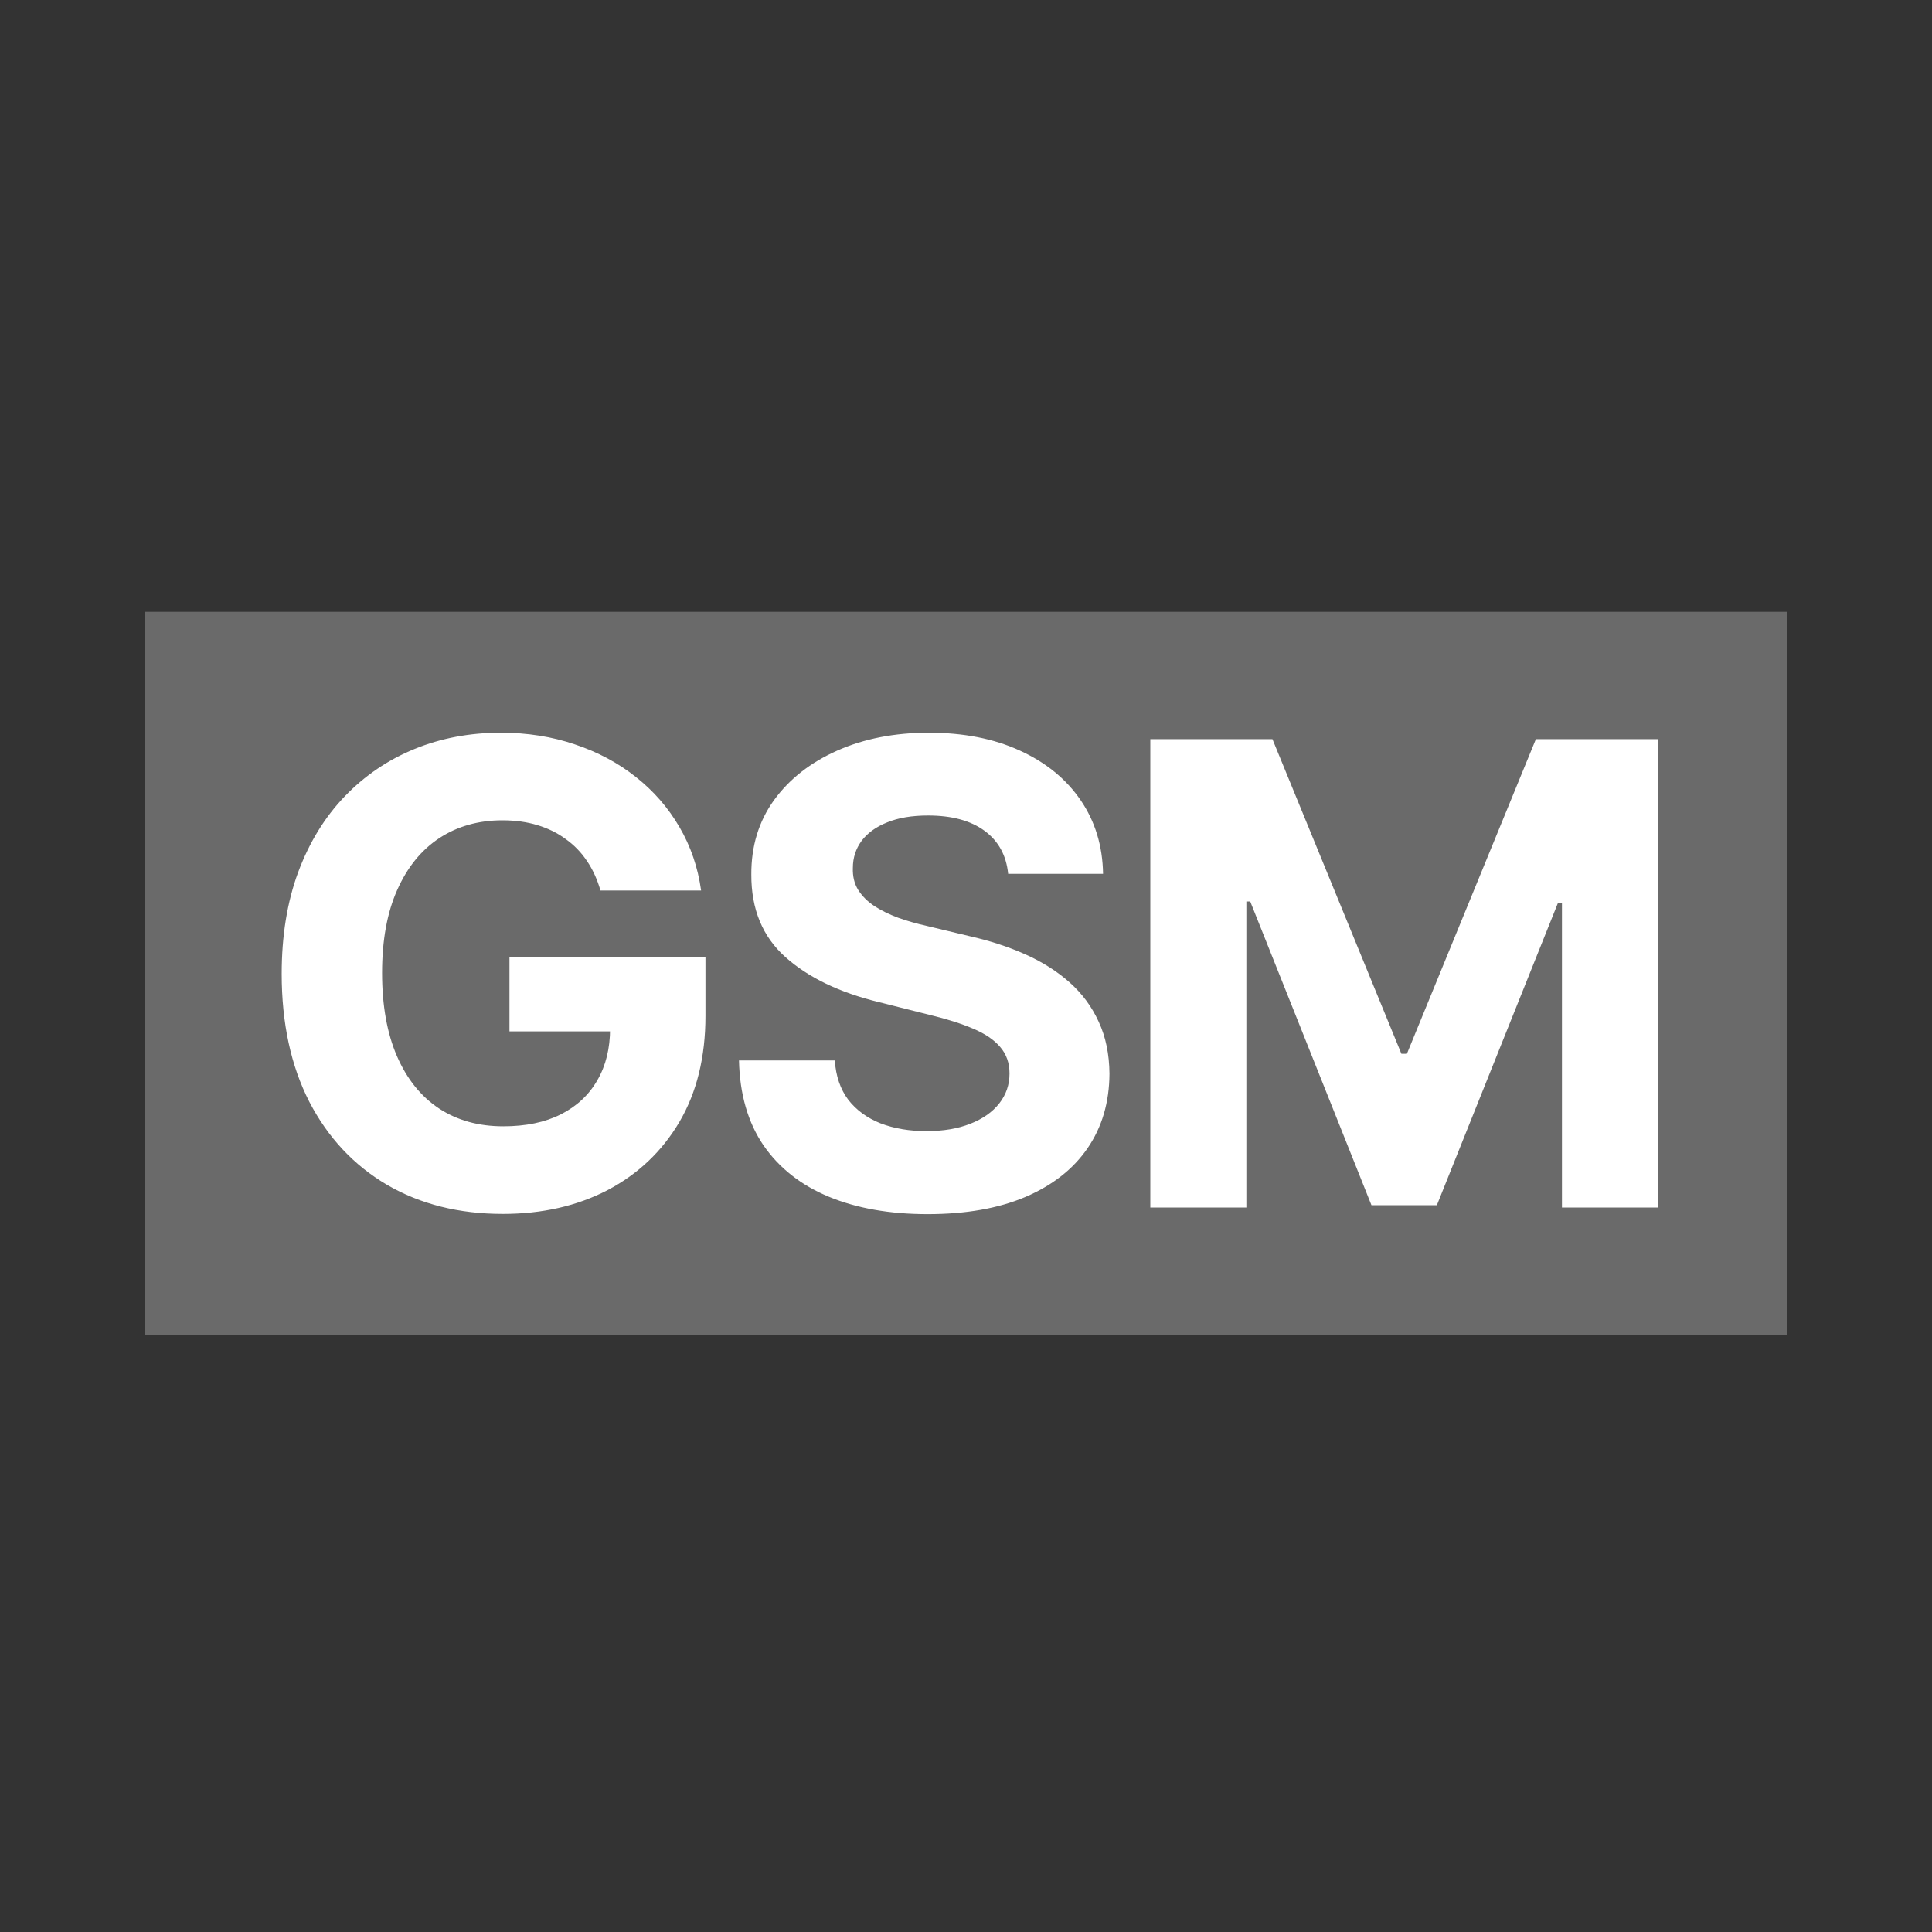 <svg width="120" height="120" viewBox="0 0 120 120" fill="none" xmlns="http://www.w3.org/2000/svg">
<rect x="0" y="0" width="120" height="120" fill="#333333" stroke="none"/>
<rect x="9" y="38" width="102" height="44.929" fill="#6A6A6A"/>
<path d="M37.297 55.312C37.098 54.621 36.819 54.01 36.459 53.48C36.099 52.94 35.659 52.486 35.138 52.117C34.627 51.738 34.039 51.449 33.377 51.25C32.723 51.051 31.999 50.952 31.203 50.952C29.717 50.952 28.41 51.321 27.283 52.06C26.166 52.798 25.294 53.873 24.669 55.284C24.044 56.686 23.732 58.4 23.732 60.426C23.732 62.453 24.04 64.176 24.655 65.597C25.271 67.017 26.142 68.101 27.269 68.849C28.396 69.588 29.726 69.957 31.26 69.957C32.652 69.957 33.841 69.711 34.825 69.219C35.82 68.717 36.577 68.011 37.098 67.102C37.629 66.193 37.894 65.118 37.894 63.878L39.144 64.062H31.644V59.432H43.817V63.097C43.817 65.653 43.277 67.85 42.198 69.688C41.118 71.515 39.631 72.926 37.737 73.921C35.843 74.905 33.675 75.398 31.232 75.398C28.505 75.398 26.109 74.796 24.044 73.594C21.98 72.382 20.37 70.663 19.215 68.438C18.069 66.203 17.496 63.551 17.496 60.483C17.496 58.125 17.837 56.023 18.519 54.176C19.21 52.32 20.176 50.748 21.416 49.46C22.657 48.172 24.101 47.192 25.749 46.52C27.396 45.847 29.182 45.511 31.104 45.511C32.752 45.511 34.286 45.753 35.706 46.236C37.127 46.709 38.386 47.382 39.485 48.253C40.593 49.124 41.497 50.161 42.198 51.364C42.898 52.557 43.348 53.873 43.547 55.312H37.297ZM62.618 54.276C62.505 53.13 62.017 52.24 61.155 51.605C60.293 50.971 59.124 50.653 57.647 50.653C56.643 50.653 55.795 50.795 55.104 51.08C54.413 51.354 53.883 51.738 53.513 52.23C53.153 52.722 52.973 53.281 52.973 53.906C52.954 54.427 53.063 54.882 53.3 55.27C53.546 55.658 53.883 55.994 54.309 56.278C54.735 56.553 55.227 56.794 55.786 57.003C56.345 57.202 56.941 57.372 57.576 57.514L60.189 58.139C61.458 58.423 62.623 58.802 63.684 59.276C64.744 59.749 65.663 60.331 66.439 61.023C67.216 61.714 67.817 62.528 68.243 63.466C68.679 64.403 68.901 65.478 68.911 66.69C68.901 68.471 68.447 70.014 67.547 71.321C66.657 72.618 65.369 73.627 63.684 74.347C62.008 75.057 59.986 75.412 57.618 75.412C55.27 75.412 53.224 75.052 51.482 74.332C49.749 73.613 48.395 72.547 47.419 71.136C46.453 69.716 45.947 67.959 45.9 65.867H51.851C51.917 66.842 52.197 67.656 52.689 68.31C53.191 68.954 53.859 69.441 54.692 69.773C55.535 70.095 56.487 70.256 57.547 70.256C58.589 70.256 59.493 70.104 60.26 69.801C61.037 69.498 61.638 69.077 62.064 68.537C62.49 67.997 62.703 67.377 62.703 66.676C62.703 66.023 62.509 65.474 62.121 65.028C61.742 64.583 61.184 64.204 60.445 63.892C59.716 63.58 58.821 63.295 57.76 63.04L54.593 62.244C52.14 61.648 50.203 60.715 48.783 59.446C47.363 58.177 46.657 56.468 46.666 54.318C46.657 52.557 47.126 51.018 48.073 49.702C49.029 48.385 50.341 47.358 52.008 46.619C53.674 45.881 55.568 45.511 57.689 45.511C59.848 45.511 61.733 45.881 63.343 46.619C64.962 47.358 66.222 48.385 67.121 49.702C68.021 51.018 68.485 52.543 68.513 54.276H62.618ZM71.448 45.909H79.033L87.044 65.454H87.385L95.397 45.909H102.982V75H97.016V56.065H96.775L89.246 74.858H85.184L77.655 55.994H77.414V75H71.448V45.909Z" fill="white"/>
</svg>
